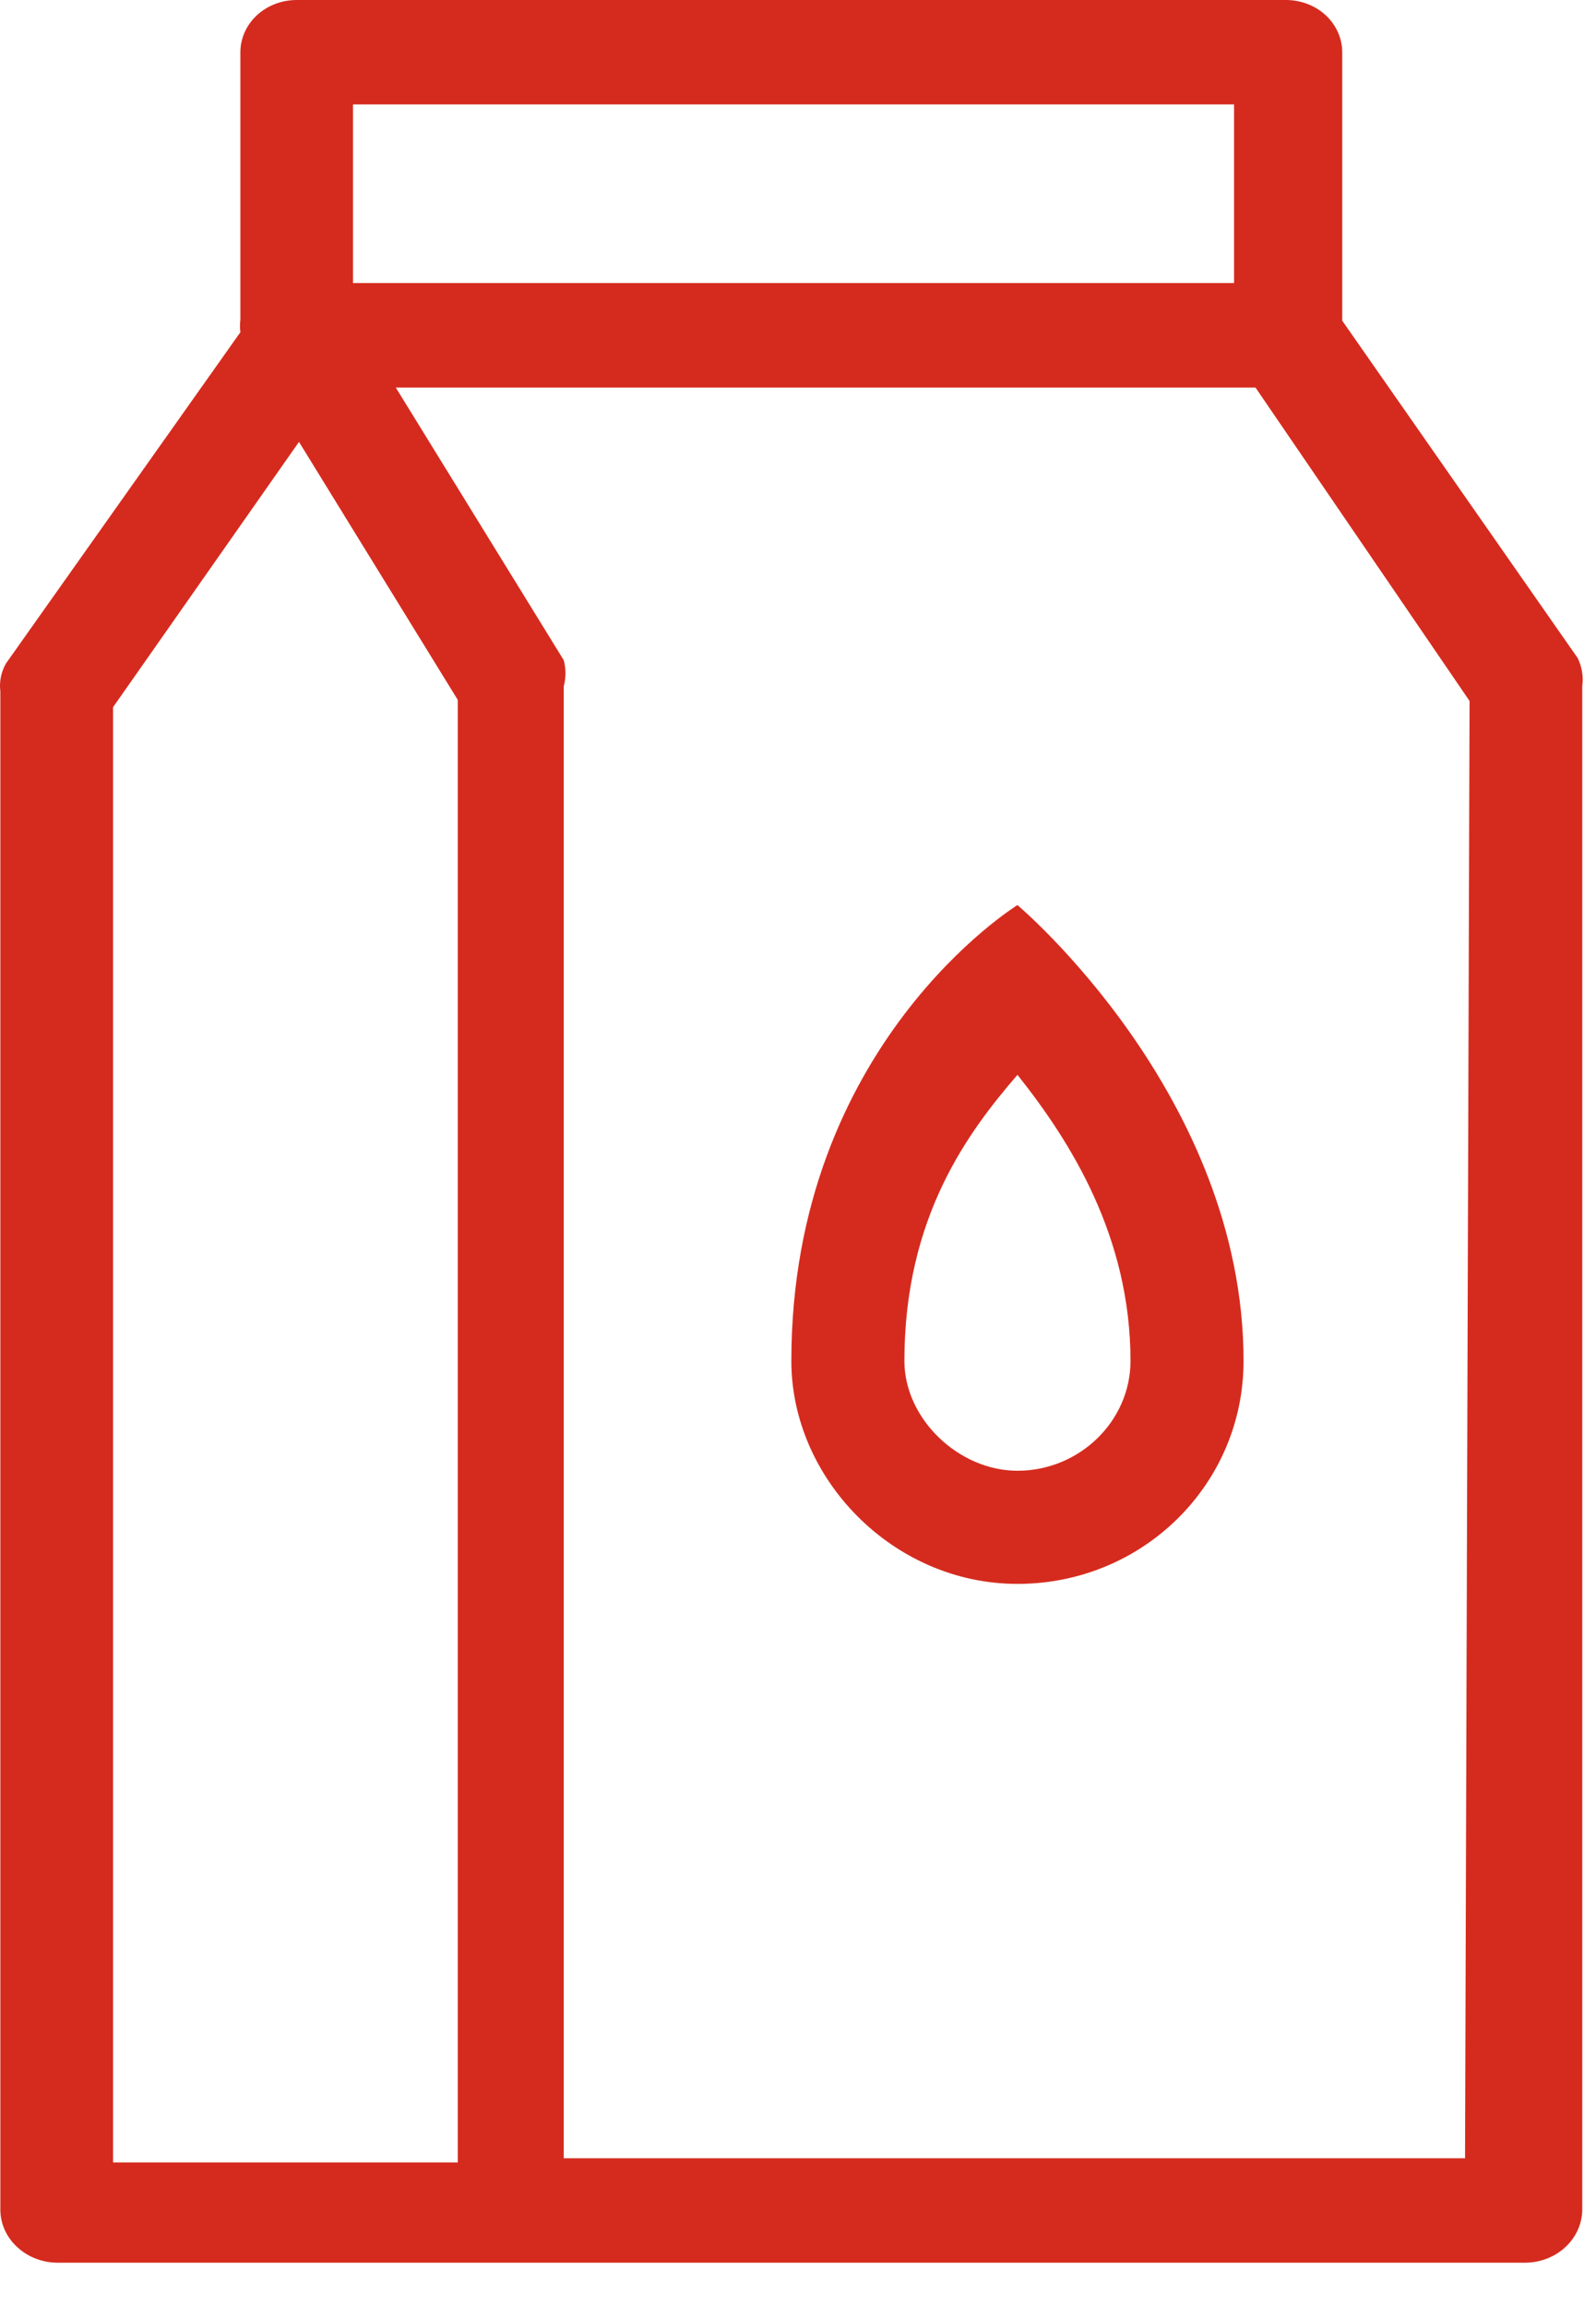 <?xml version="1.0" encoding="UTF-8"?>
<svg width="18px" height="26px" viewBox="0 0 18 26" version="1.1" xmlns="http://www.w3.org/2000/svg" xmlns:xlink="http://www.w3.org/1999/xlink">
    <title>5CCB23B4-80B6-4E4A-89C3-72042437C5C7</title>
    <g id="🏠-Home" stroke="none" stroke-width="1" fill="none" fill-rule="evenodd">
        <g id="1.1-Home" transform="translate(-809, -4100)" fill="#D52B1E" fill-rule="nonzero">
            <g id="Group-13" transform="translate(2, 3949)">
                <g id="UI/Extras/Value-Services/Center" transform="translate(752, 124)">
                    <g id="Icon/20/card" transform="translate(55, 27)">
                        <path d="M14.503,0 C14.671,0 14.833,0.062 14.952,0.172 C15.071,0.283 15.138,0.433 15.138,0.589 L15.138,0.589 L15.138,3.614 L17.794,7.417 C17.842,7.516 17.86,7.626 17.845,7.735 L17.845,7.735 L17.845,24.911 C17.841,25.067 17.773,25.215 17.655,25.324 C17.537,25.434 17.377,25.497 17.209,25.5 L17.209,25.5 L0.64,25.5 C0.472,25.497 0.312,25.434 0.194,25.324 C0.075,25.215 0.007,25.067 0.004,24.911 L0.004,24.911 L0.004,7.794 C-0.01,7.684 0.012,7.573 0.068,7.476 L0.068,7.476 L2.711,3.744 C2.705,3.697 2.705,3.649 2.711,3.602 L2.711,3.602 L2.711,0.589 C2.711,0.433 2.778,0.283 2.897,0.172 C3.016,0.062 3.178,0 3.346,0 L3.346,0 Z M3.372,4.98 L1.275,7.97 L1.275,24.37 L5.163,24.37 L5.163,7.888 L3.372,4.98 Z M14.16,4.368 L4.464,4.368 L6.358,7.44 C6.384,7.537 6.384,7.638 6.358,7.735 L6.358,7.735 L6.358,24.323 L16.523,24.323 L16.574,7.9 L14.16,4.368 Z M11.475,10.2 C11.475,10.2 14.025,12.342 14.025,15.338 C14.025,16.728 12.89,17.85 11.475,17.85 C10.072,17.85 8.925,16.664 8.925,15.338 C8.925,11.768 11.475,10.2 11.475,10.2 Z M11.475,12.113 C10.927,12.75 10.2,13.706 10.2,15.338 C10.2,15.989 10.812,16.575 11.475,16.575 C12.176,16.575 12.75,16.014 12.75,15.338 C12.75,13.936 12.074,12.865 11.475,12.113 Z M13.918,1.177 L3.981,1.177 L3.981,3.19 L13.918,3.19 L13.918,1.177 Z" id="Frescos"></path>
                    </g>
                </g>
            </g>
        </g>
    </g>
</svg>